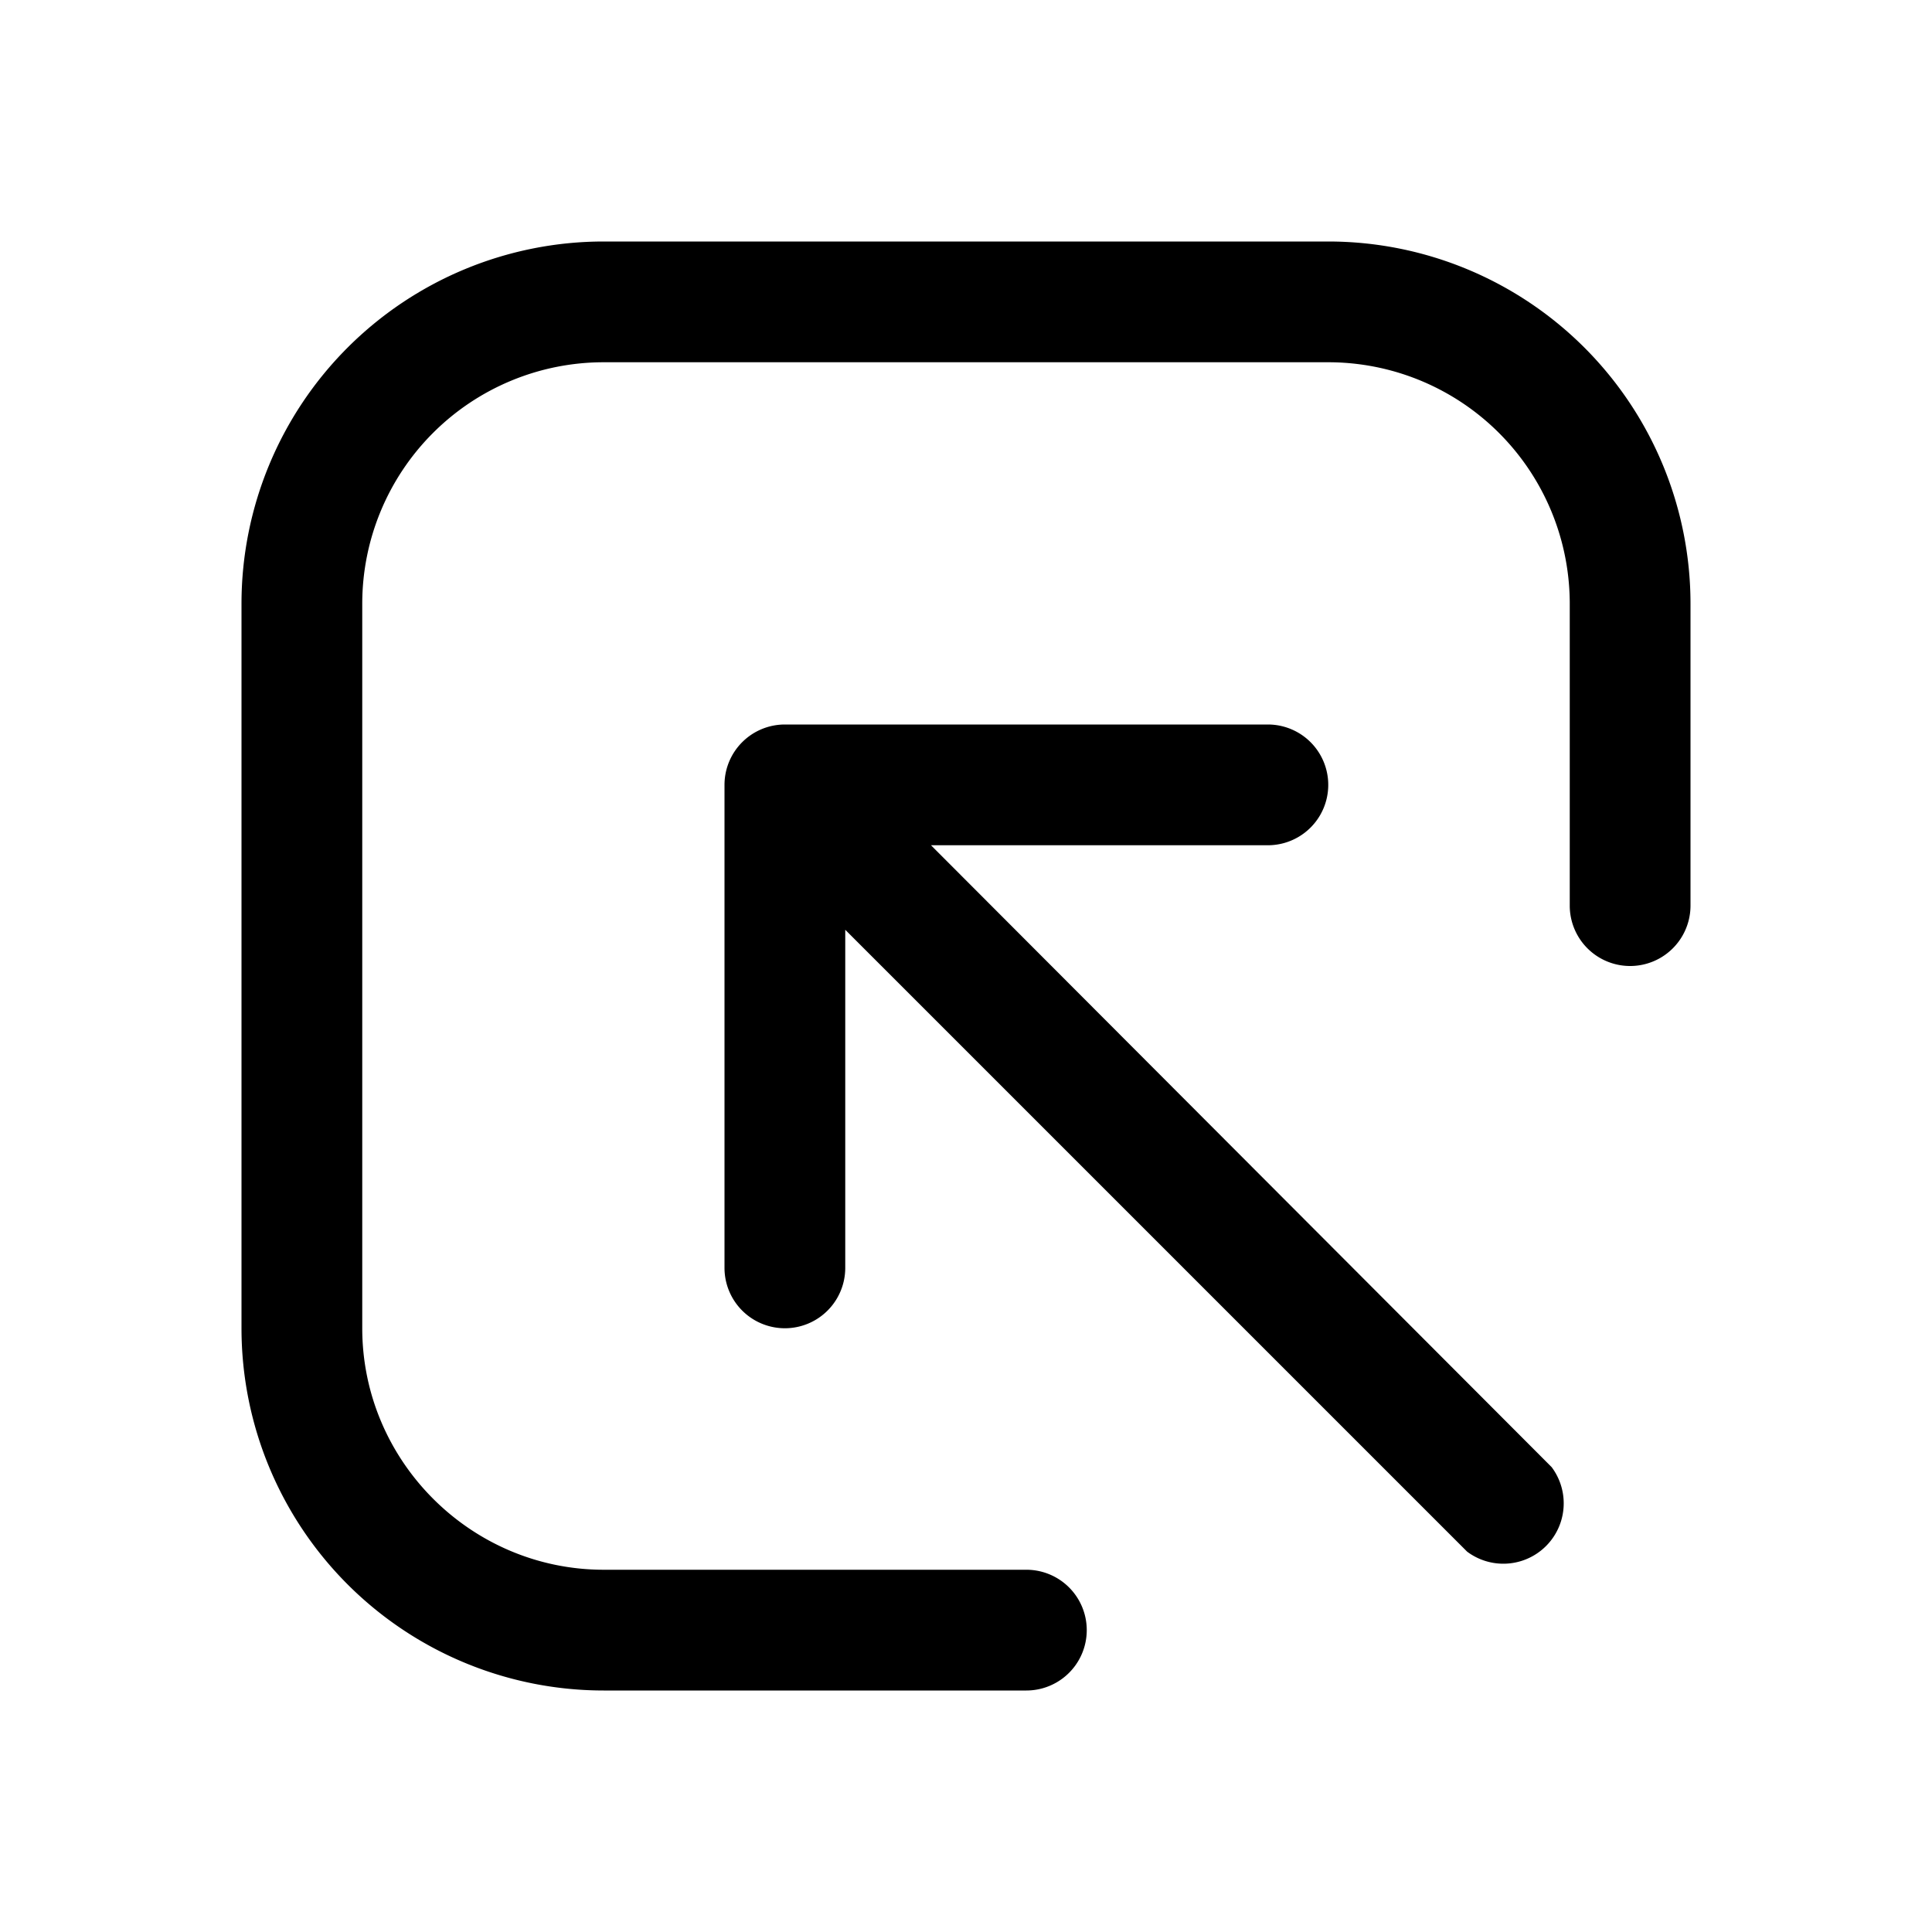 <svg width="16" height="16" viewBox="0 0 16 16" xmlns="http://www.w3.org/2000/svg"><path d="M2 5a3 3 0 0 1 3-3h6a3 3 0 0 1 3 3v2.5a.5.5 0 0 1-1 0V5a2 2 0 0 0-2-2H5a2 2 0 0 0-2 2v6c0 1.1.9 2 2 2h3.5a.5.5 0 0 1 0 1H5a3 3 0 0 1-3-3V5Zm4.5 1a.5.5 0 0 0-.5.5v4a.5.5 0 0 0 1 0V7.7l5.15 5.15a.5.5 0 0 0 .7-.7L7.71 7h2.79a.5.5 0 0 0 0-1h-4Z"/></svg>